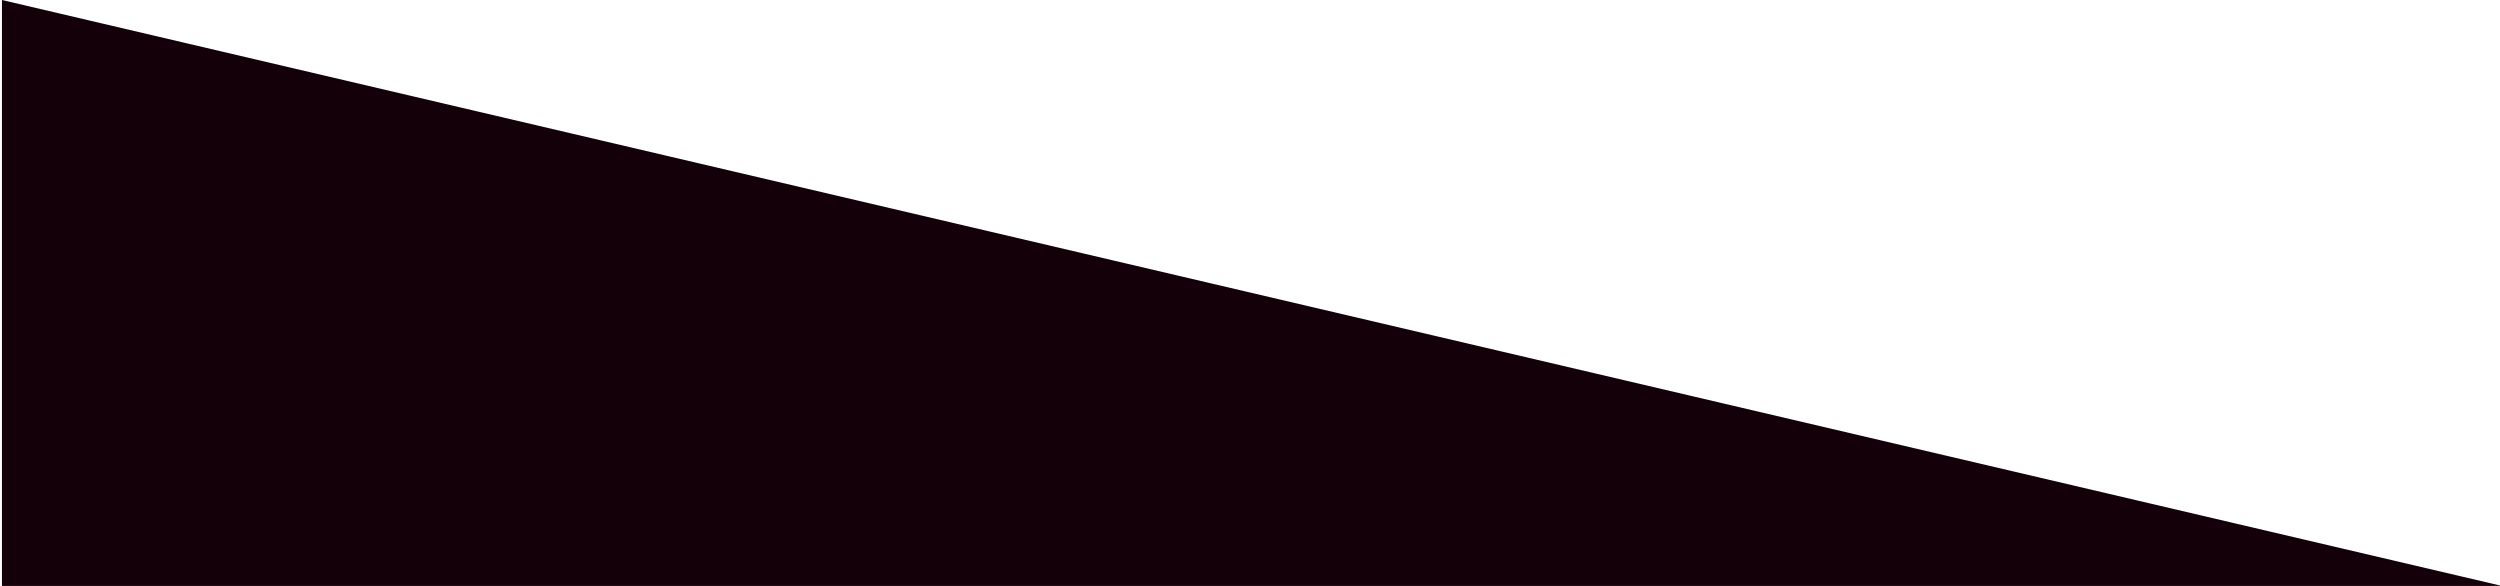 <?xml version="1.0" encoding="utf-8"?>
<!-- Generator: Adobe Illustrator 23.0.2, SVG Export Plug-In . SVG Version: 6.00 Build 0)  -->
<svg version="1.1" id="レイヤー_1" xmlns="http://www.w3.org/2000/svg" xmlns:xlink="http://www.w3.org/1999/xlink" x="0px"
	 y="0px" viewBox="0 0 1280 300" style="enable-background:new 0 0 1280 300;" xml:space="preserve">
<style type="text/css">
	.st0{fill:#140009;}
</style>
<g id="レイヤー_3">
	<g>
		<polygon class="st0" points="1,0 1281,300 1,300 		"/>
	</g>
</g>
</svg>
